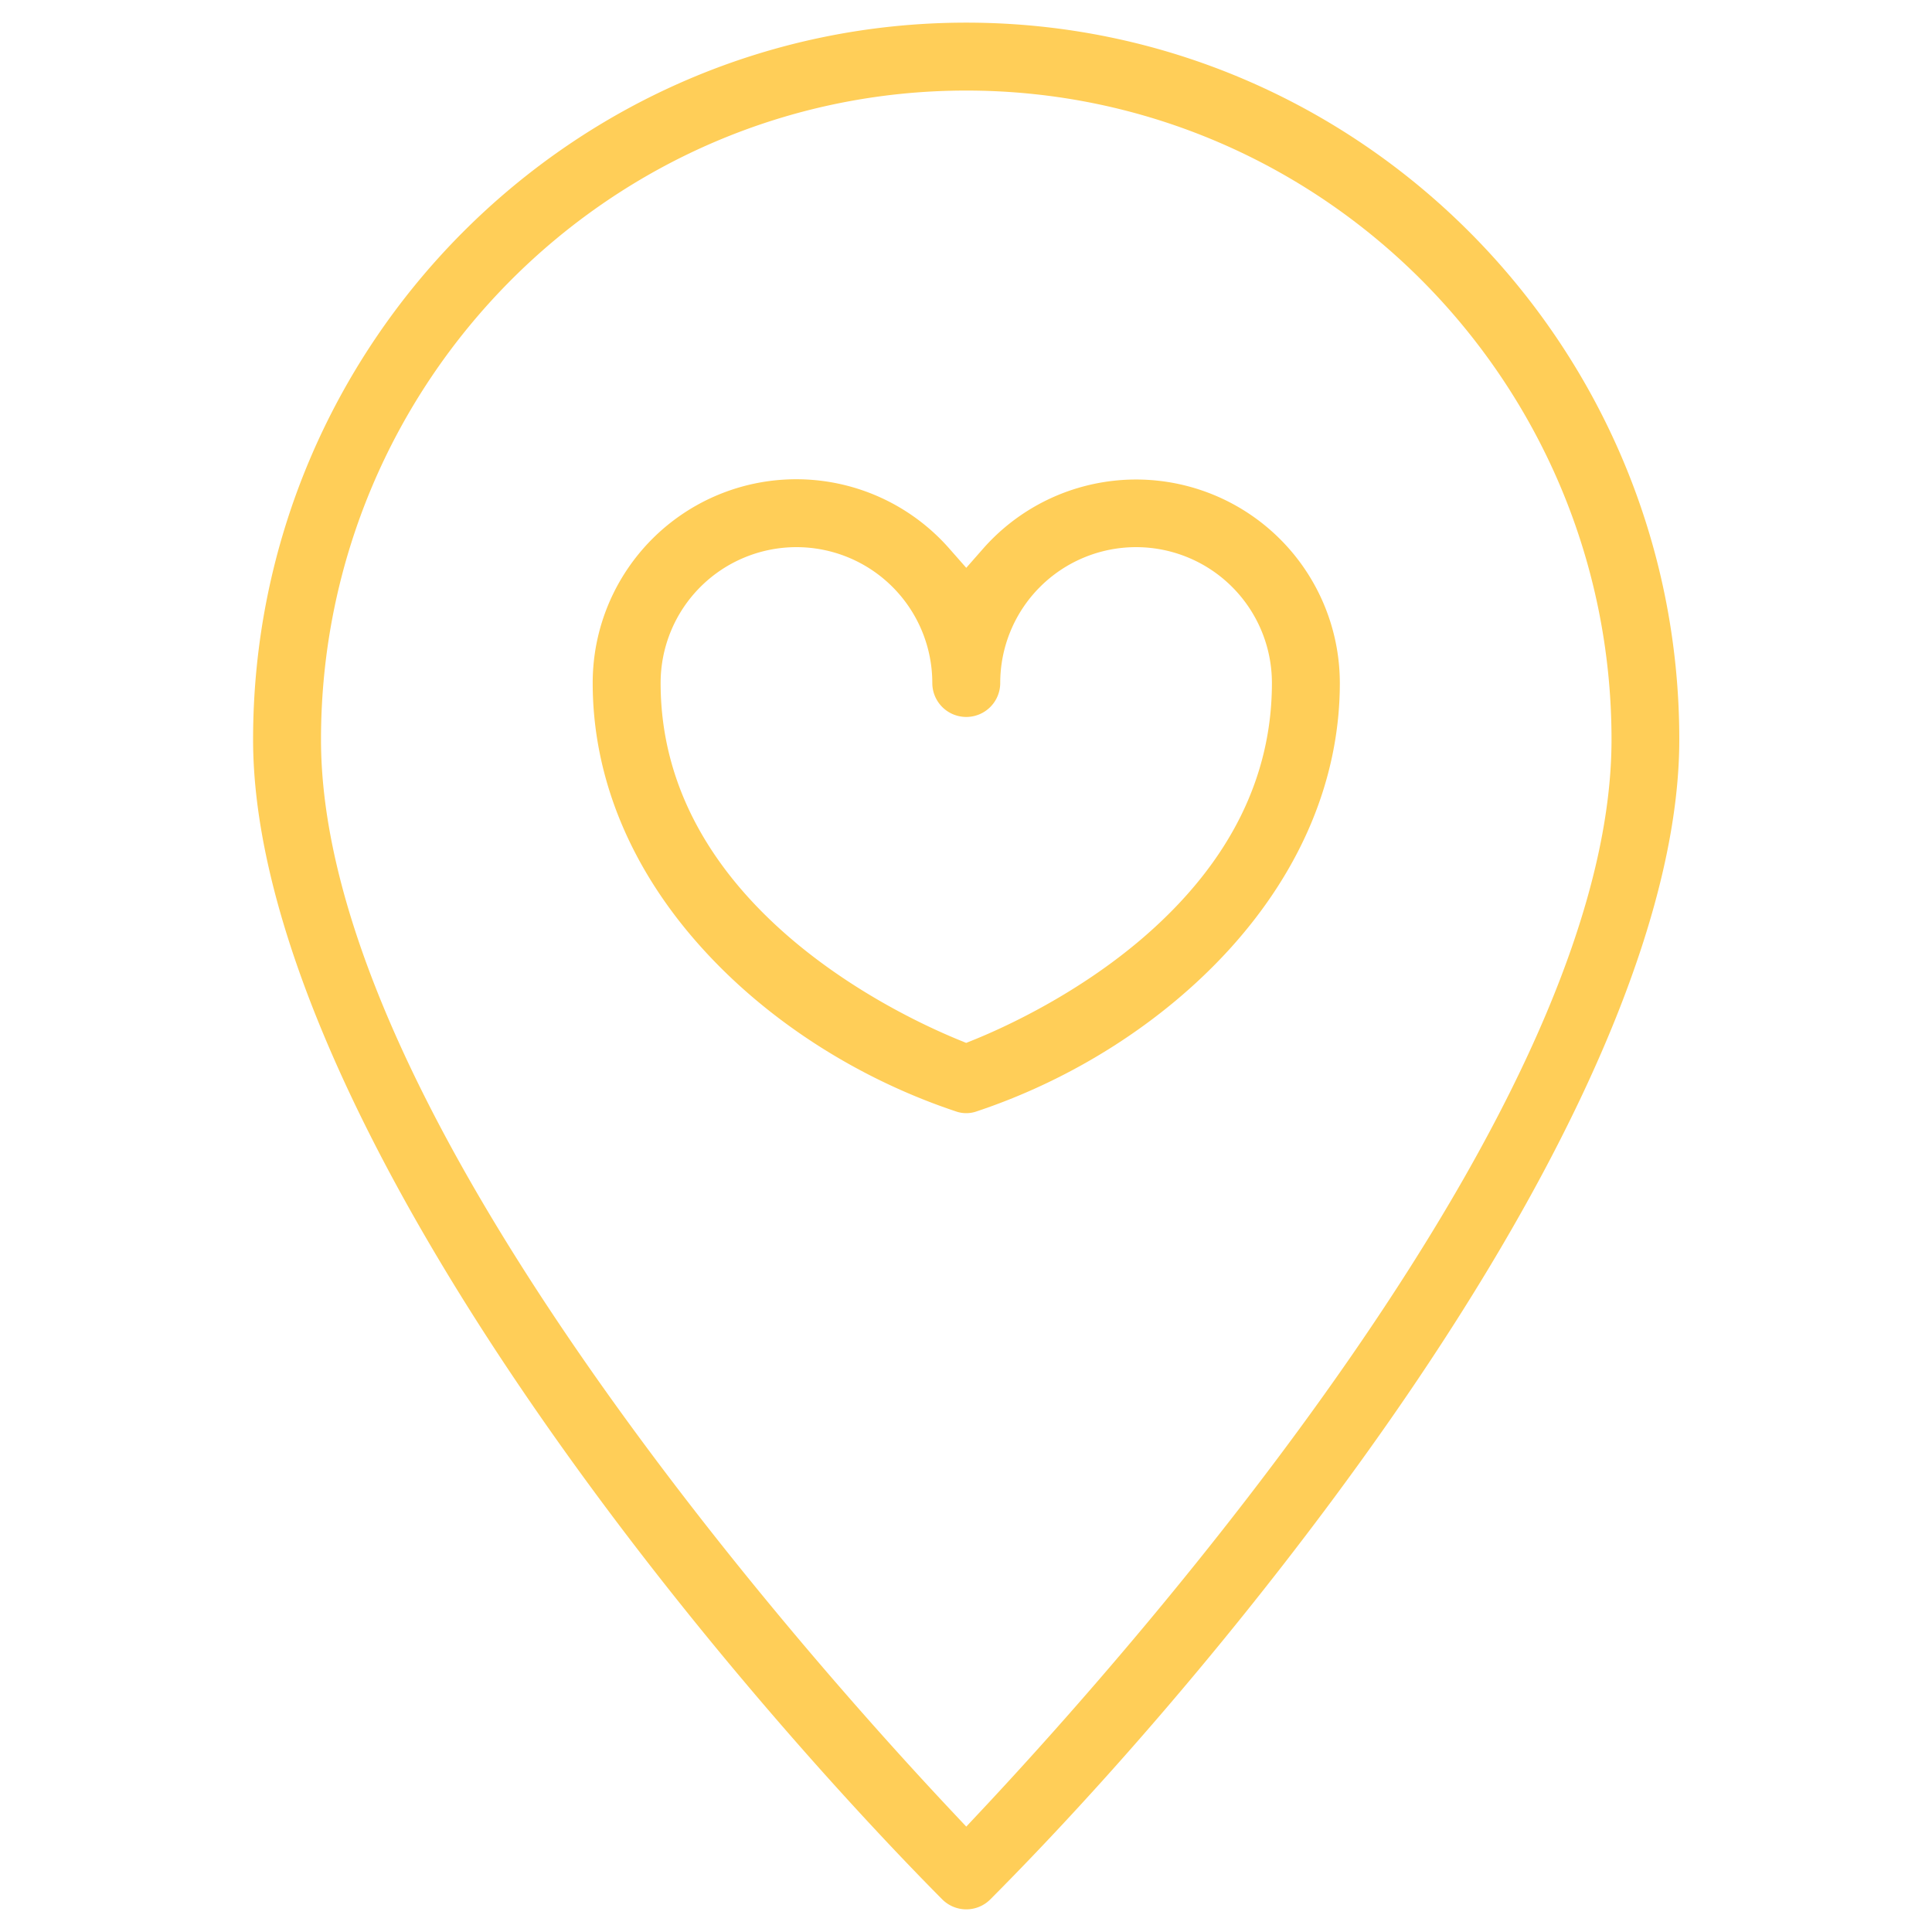 <svg id="Capa_1" data-name="Capa 1" xmlns="http://www.w3.org/2000/svg" viewBox="0 0 512 512"><defs><style>.cls-1{fill:#ffce58;}</style></defs><path class="cls-1" d="M256.07,6c-104.22,0-189,85.23-189,190,0,42.46,23,99.55,66.41,165.08,46.8,70.6,100.8,126.75,116.24,142.29a9,9,0,0,0,12.71,0c41.36-41.56,85-94.93,116.6-142.76,43.2-65.31,66-122.23,66-164.6C445.07,91.23,360.28,6,256.07,6ZM357.75,359.88c-36,52-76.4,97.19-97.3,119.52l-4.38,4.67-4.38-4.66c-20.82-22.19-61.15-67.22-97.34-119.53C108.38,293.43,85.07,238.3,85.07,196c0-94.84,76.71-172,171-172s171,77.16,171,172C427.07,238.28,403.75,293.42,357.75,359.88Z"/><path class="cls-1" d="M251.56,145.36A53.95,53.95,0,0,0,157.07,181c0,25.36,10.28,49.95,29.74,71.1C204.16,271,227.76,286,253.26,294.51a8.27,8.27,0,0,0,5.61,0c25.62-8.54,49.29-23.68,66.64-42.62,19.34-21.13,29.56-45.64,29.56-70.89a54,54,0,0,0-94.5-35.64l-4.5,5.12ZM265.07,181a36,36,0,0,1,72,0c0,24.87-11.13,47.27-33.09,66.58-17.76,15.62-37.84,24.7-45.65,27.88l-2.28.92-2.27-.93c-18.47-7.63-78.71-37-78.71-94.45a36,36,0,0,1,72,0,9,9,0,0,0,18,0Z"/></svg>